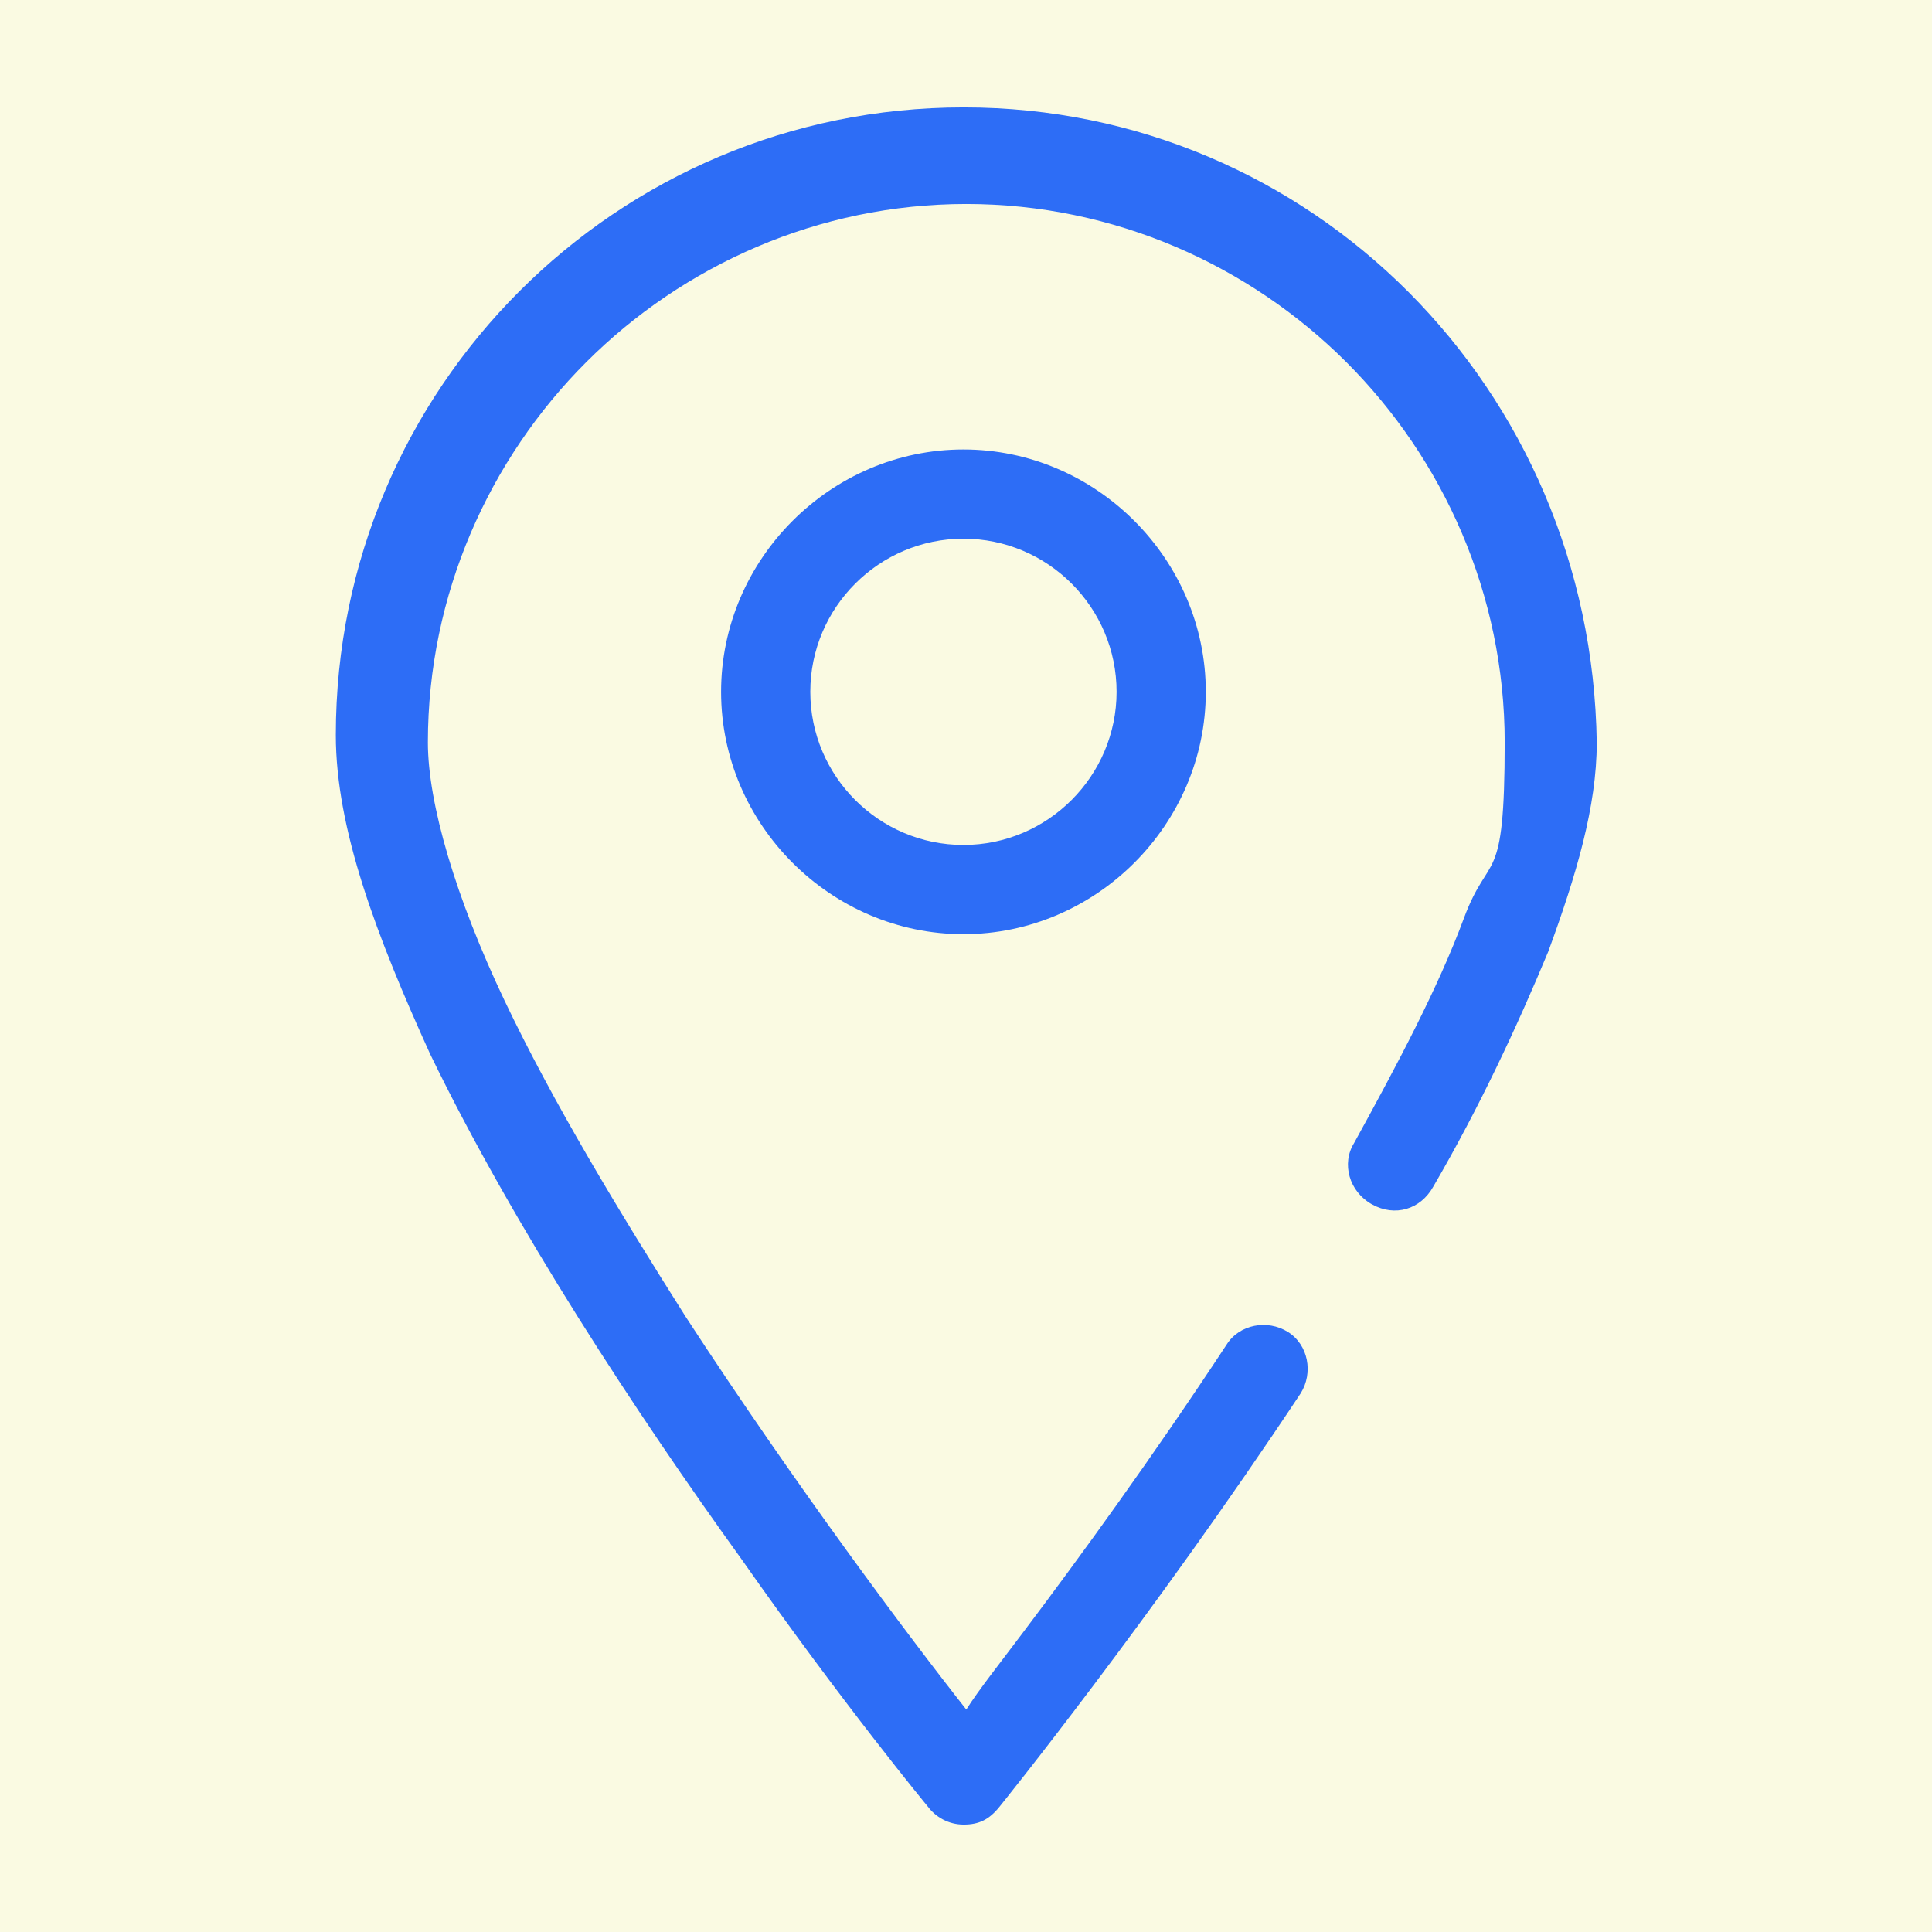 <?xml version="1.0" encoding="UTF-8"?>
<svg id="Capa_1" xmlns="http://www.w3.org/2000/svg" viewBox="0 0 68 68">
  <defs>
    <style>
      .cls-1 {
        fill: #2d6df6;
      }

      .cls-2 {
        fill: #fafae2;
      }
    </style>
  </defs>
  <rect class="cls-2" x="-212.43" y="-29.03" width="399.8" height="126.06"/>
  <g>
    <path class="cls-1" d="M33.91,3.78c-12.21,0-22.09,9.88-22.09,22.09,0,3.32,1.44,7.09,3.32,11.23,2.96,6.11,7.27,12.66,10.96,17.78,3.59,5.12,6.56,8.71,6.56,8.71.27.36.72.63,1.26.63s.9-.18,1.26-.63c0,0,5.3-6.56,10.6-14.55.45-.72.27-1.71-.45-2.16s-1.71-.27-2.16.45c-2.6,3.95-5.21,7.54-7.18,10.15-.81,1.08-1.53,1.98-1.98,2.69-1.98-2.51-6.02-7.9-9.88-13.83-2.33-3.68-4.67-7.54-6.38-11.14s-2.69-6.92-2.69-9.07c0-5.21,2.16-9.97,5.57-13.38s8.17-5.57,13.38-5.57,9.97,2.16,13.38,5.57c3.41,3.41,5.57,8.17,5.57,13.38s-.54,3.77-1.44,6.2-2.33,5.12-3.86,7.9c-.45.72-.18,1.71.63,2.16s1.71.18,2.16-.63c1.62-2.78,2.96-5.66,4.04-8.26.99-2.69,1.71-5.12,1.71-7.36-.18-12.48-10.06-22.36-22.27-22.36h0Z"/>
    <path class="cls-1" d="M25.38,24.35c0,4.67,3.86,8.53,8.53,8.53s8.53-3.86,8.53-8.53-3.86-8.53-8.53-8.53-8.53,3.86-8.53,8.53ZM39.3,24.35c0,2.96-2.42,5.39-5.39,5.39s-5.39-2.42-5.39-5.39,2.42-5.39,5.39-5.39,5.39,2.42,5.39,5.39Z"/>
  </g>
</svg>